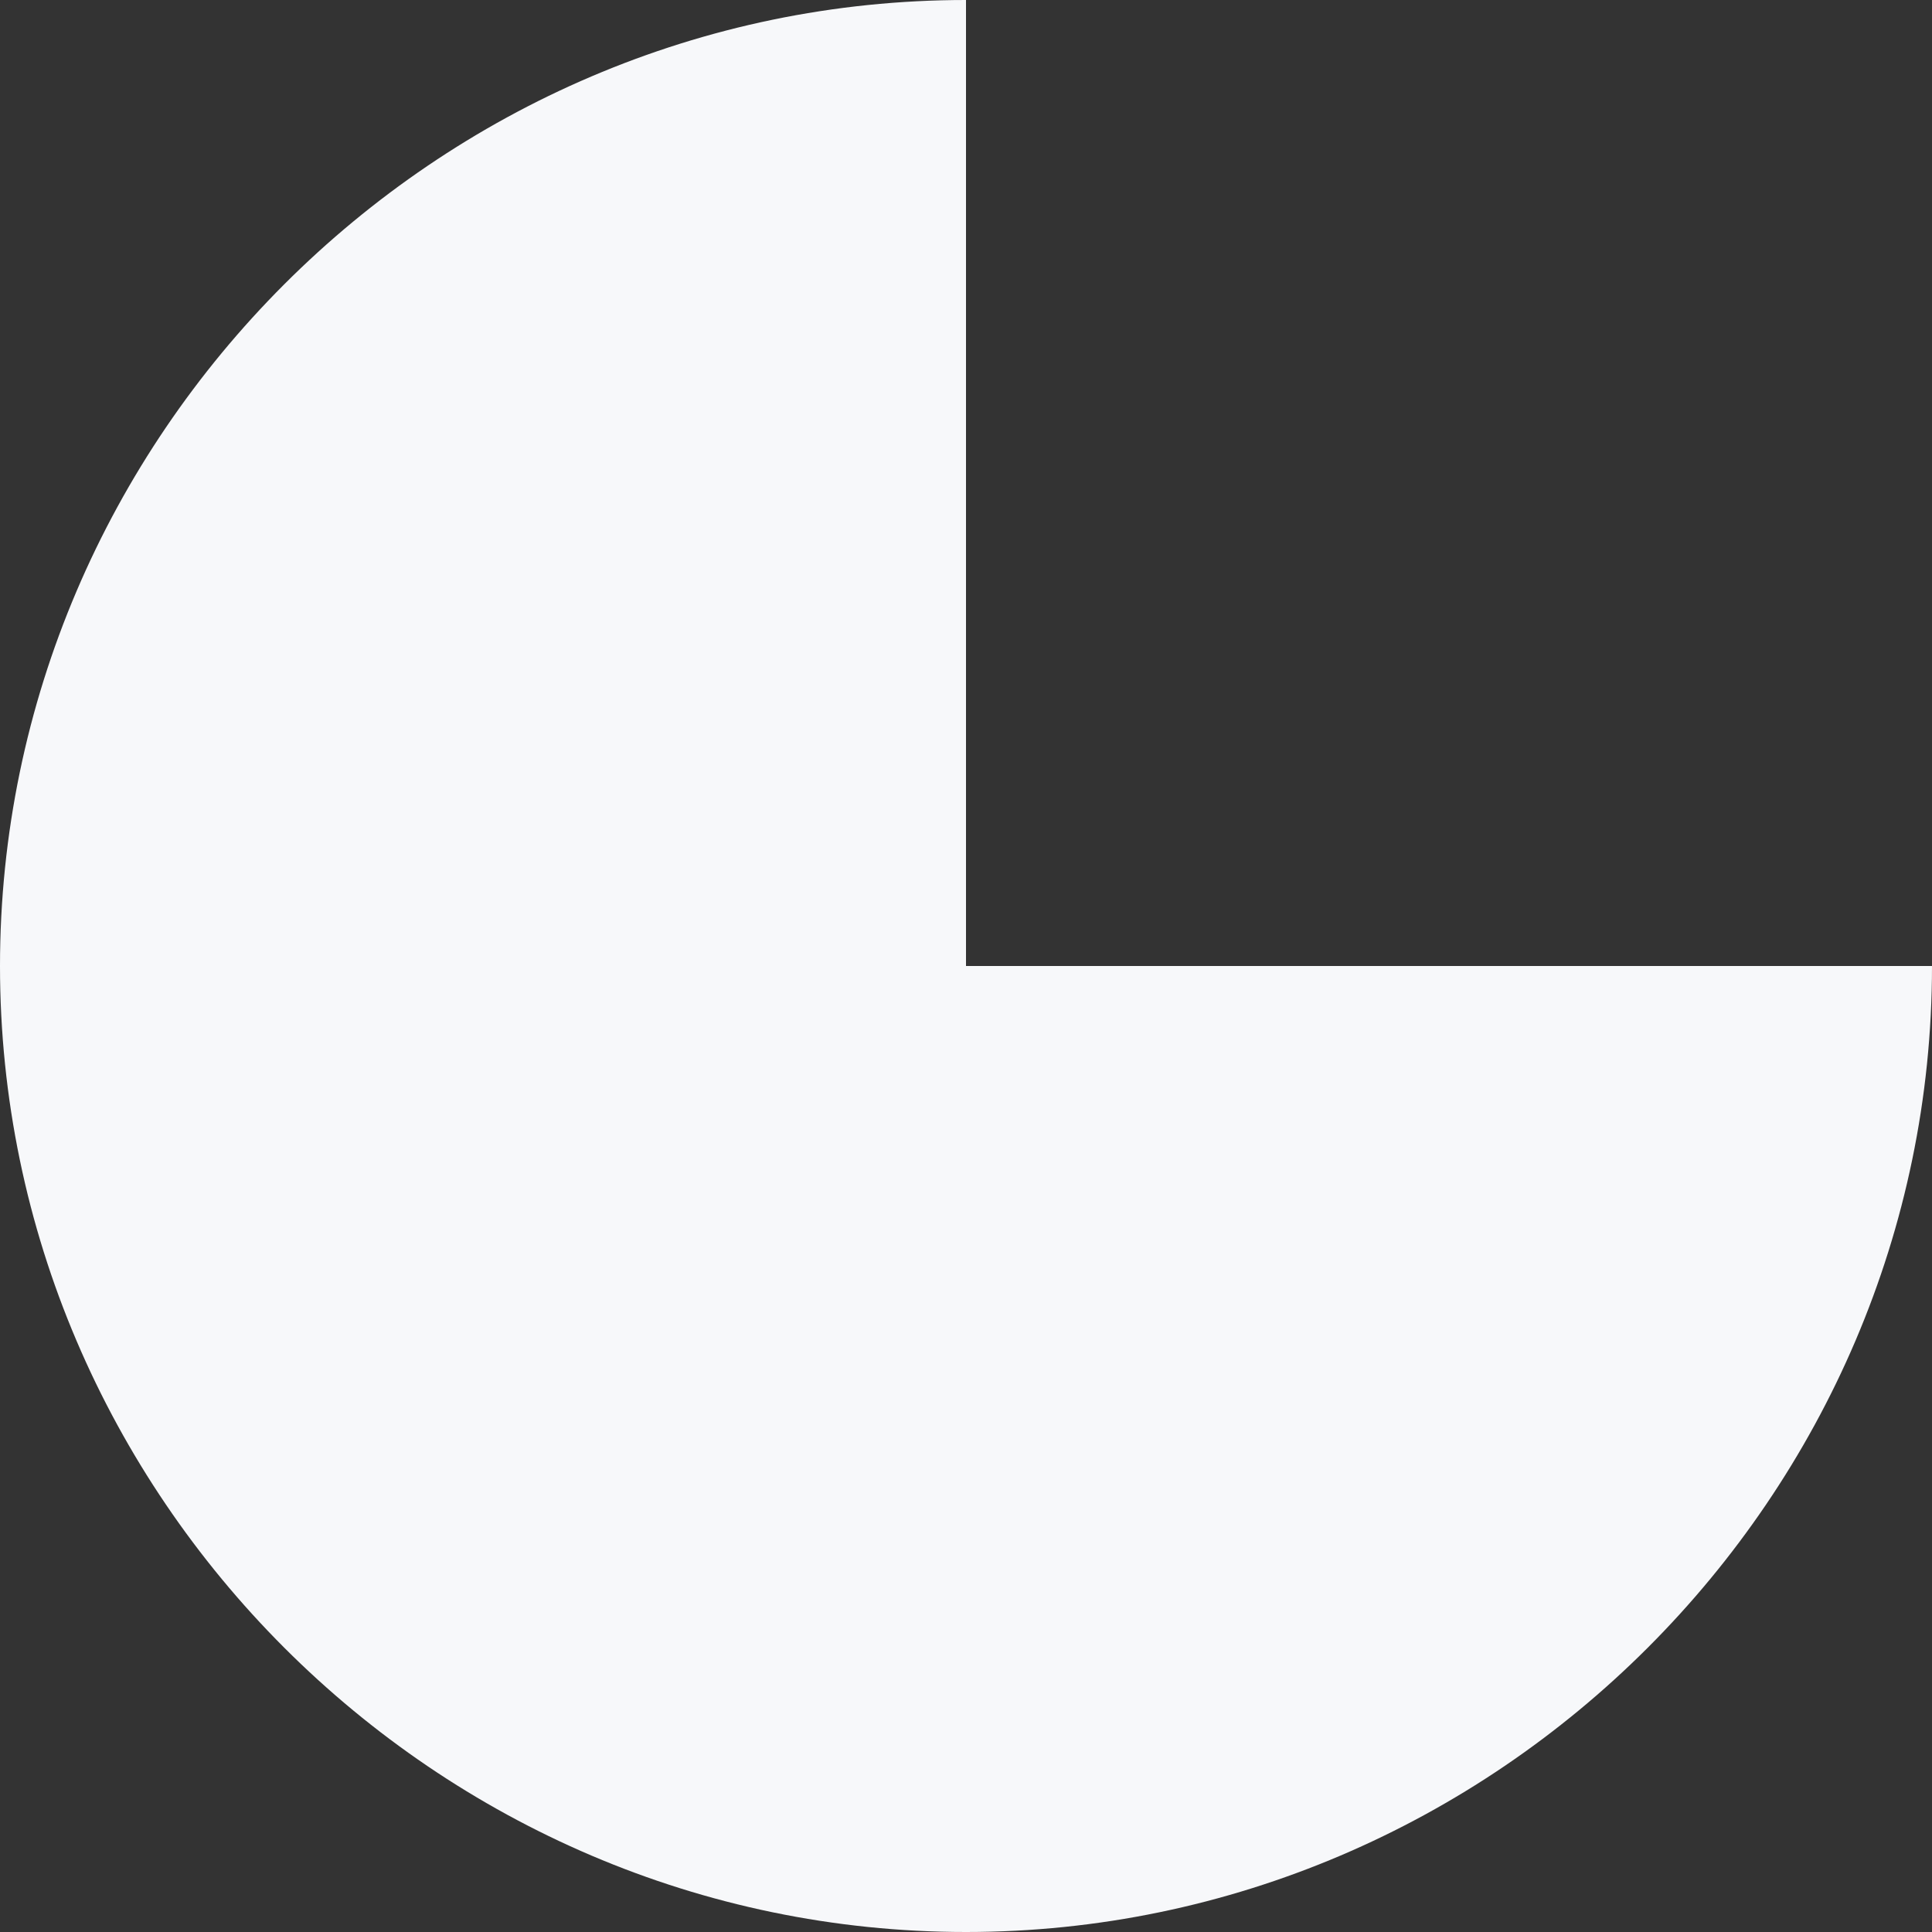<svg xmlns="http://www.w3.org/2000/svg" width="227.76" height="227.76" viewBox="0 0 227.76 227.76"><rect x="0" y="0" width="227.76" height="227.76" fill="#333333" stroke="none"/><g transform="translate(0 -3313.781)"><path d="M113.88,113.88H227.76c0,62.473-51.407,113.88-113.88,113.88S0,176.353,0,113.88,51.407,0,113.88,0Z" transform="translate(0 3313.781)" fill="#f7f8fa"/></g></svg>
